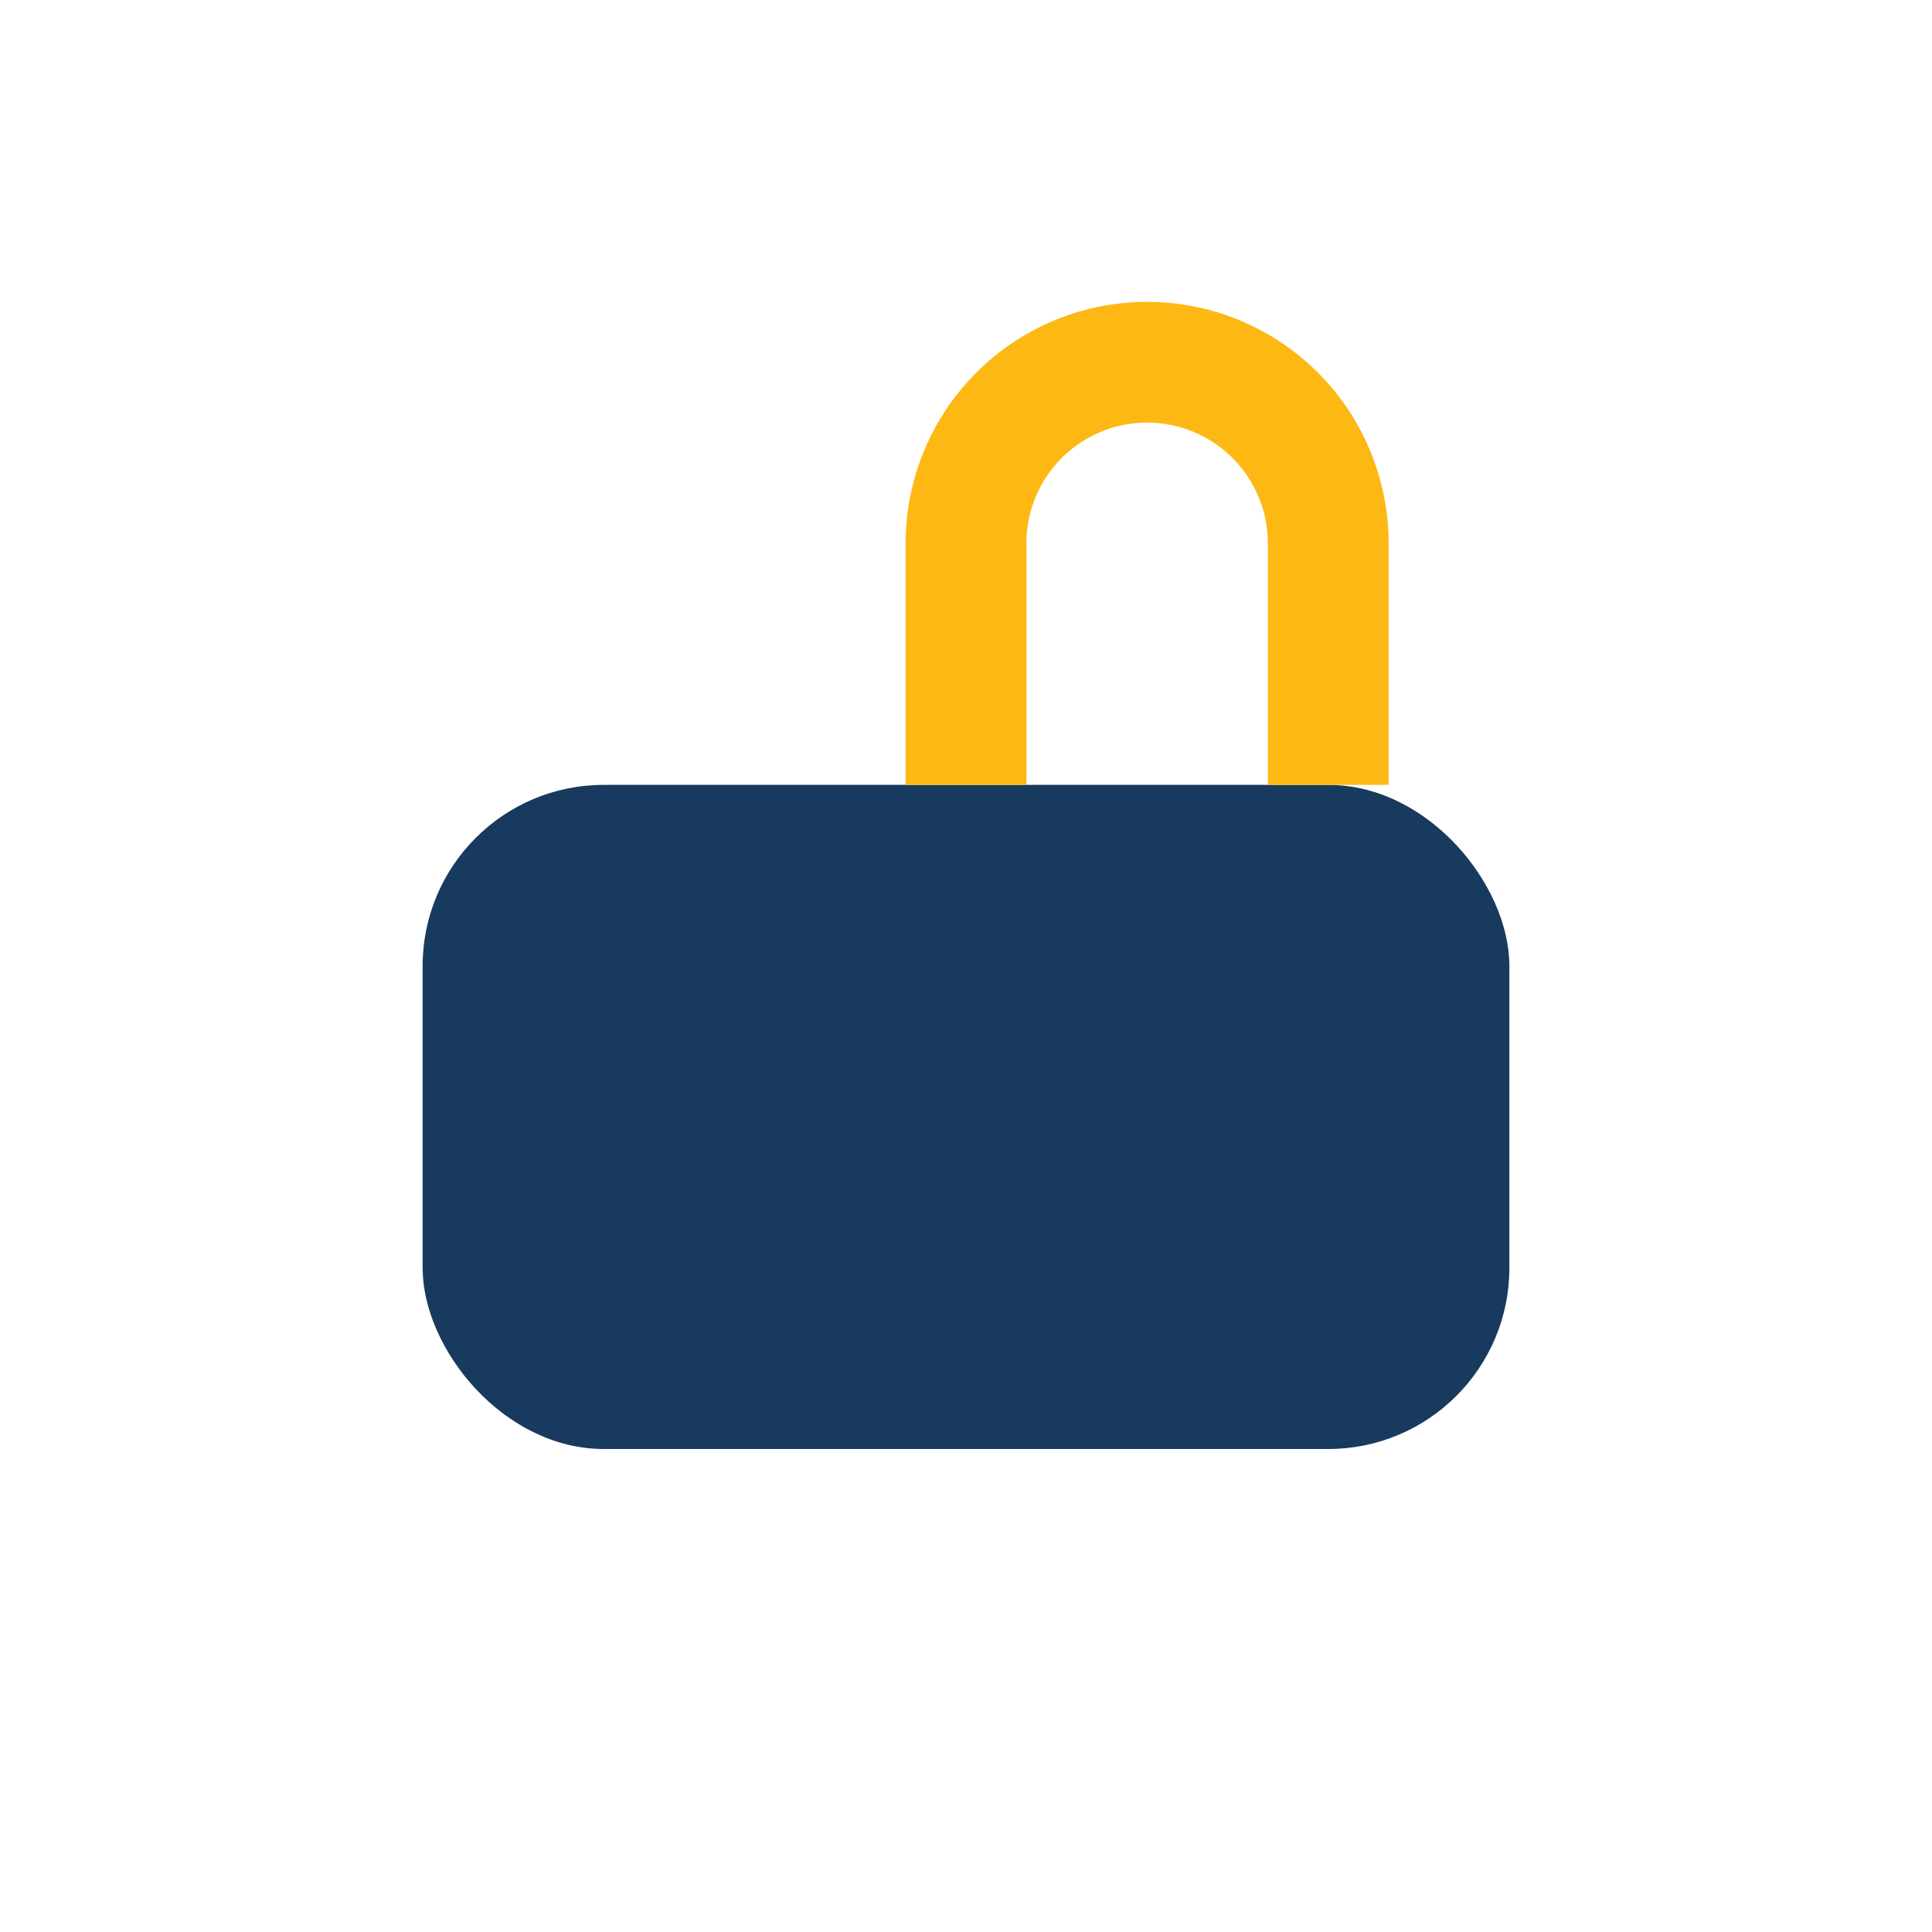 <?xml version="1.0" encoding="UTF-8"?>
<svg xmlns="http://www.w3.org/2000/svg" width="32" height="32" viewBox="0 0 32 32"><rect x="7" y="13" width="18" height="11" rx="3" fill="#173A5E"/><path d="M16 13v-4a3 3 0 0 1 6 0v4" stroke="#FDB813" stroke-width="2" fill="none"/></svg>